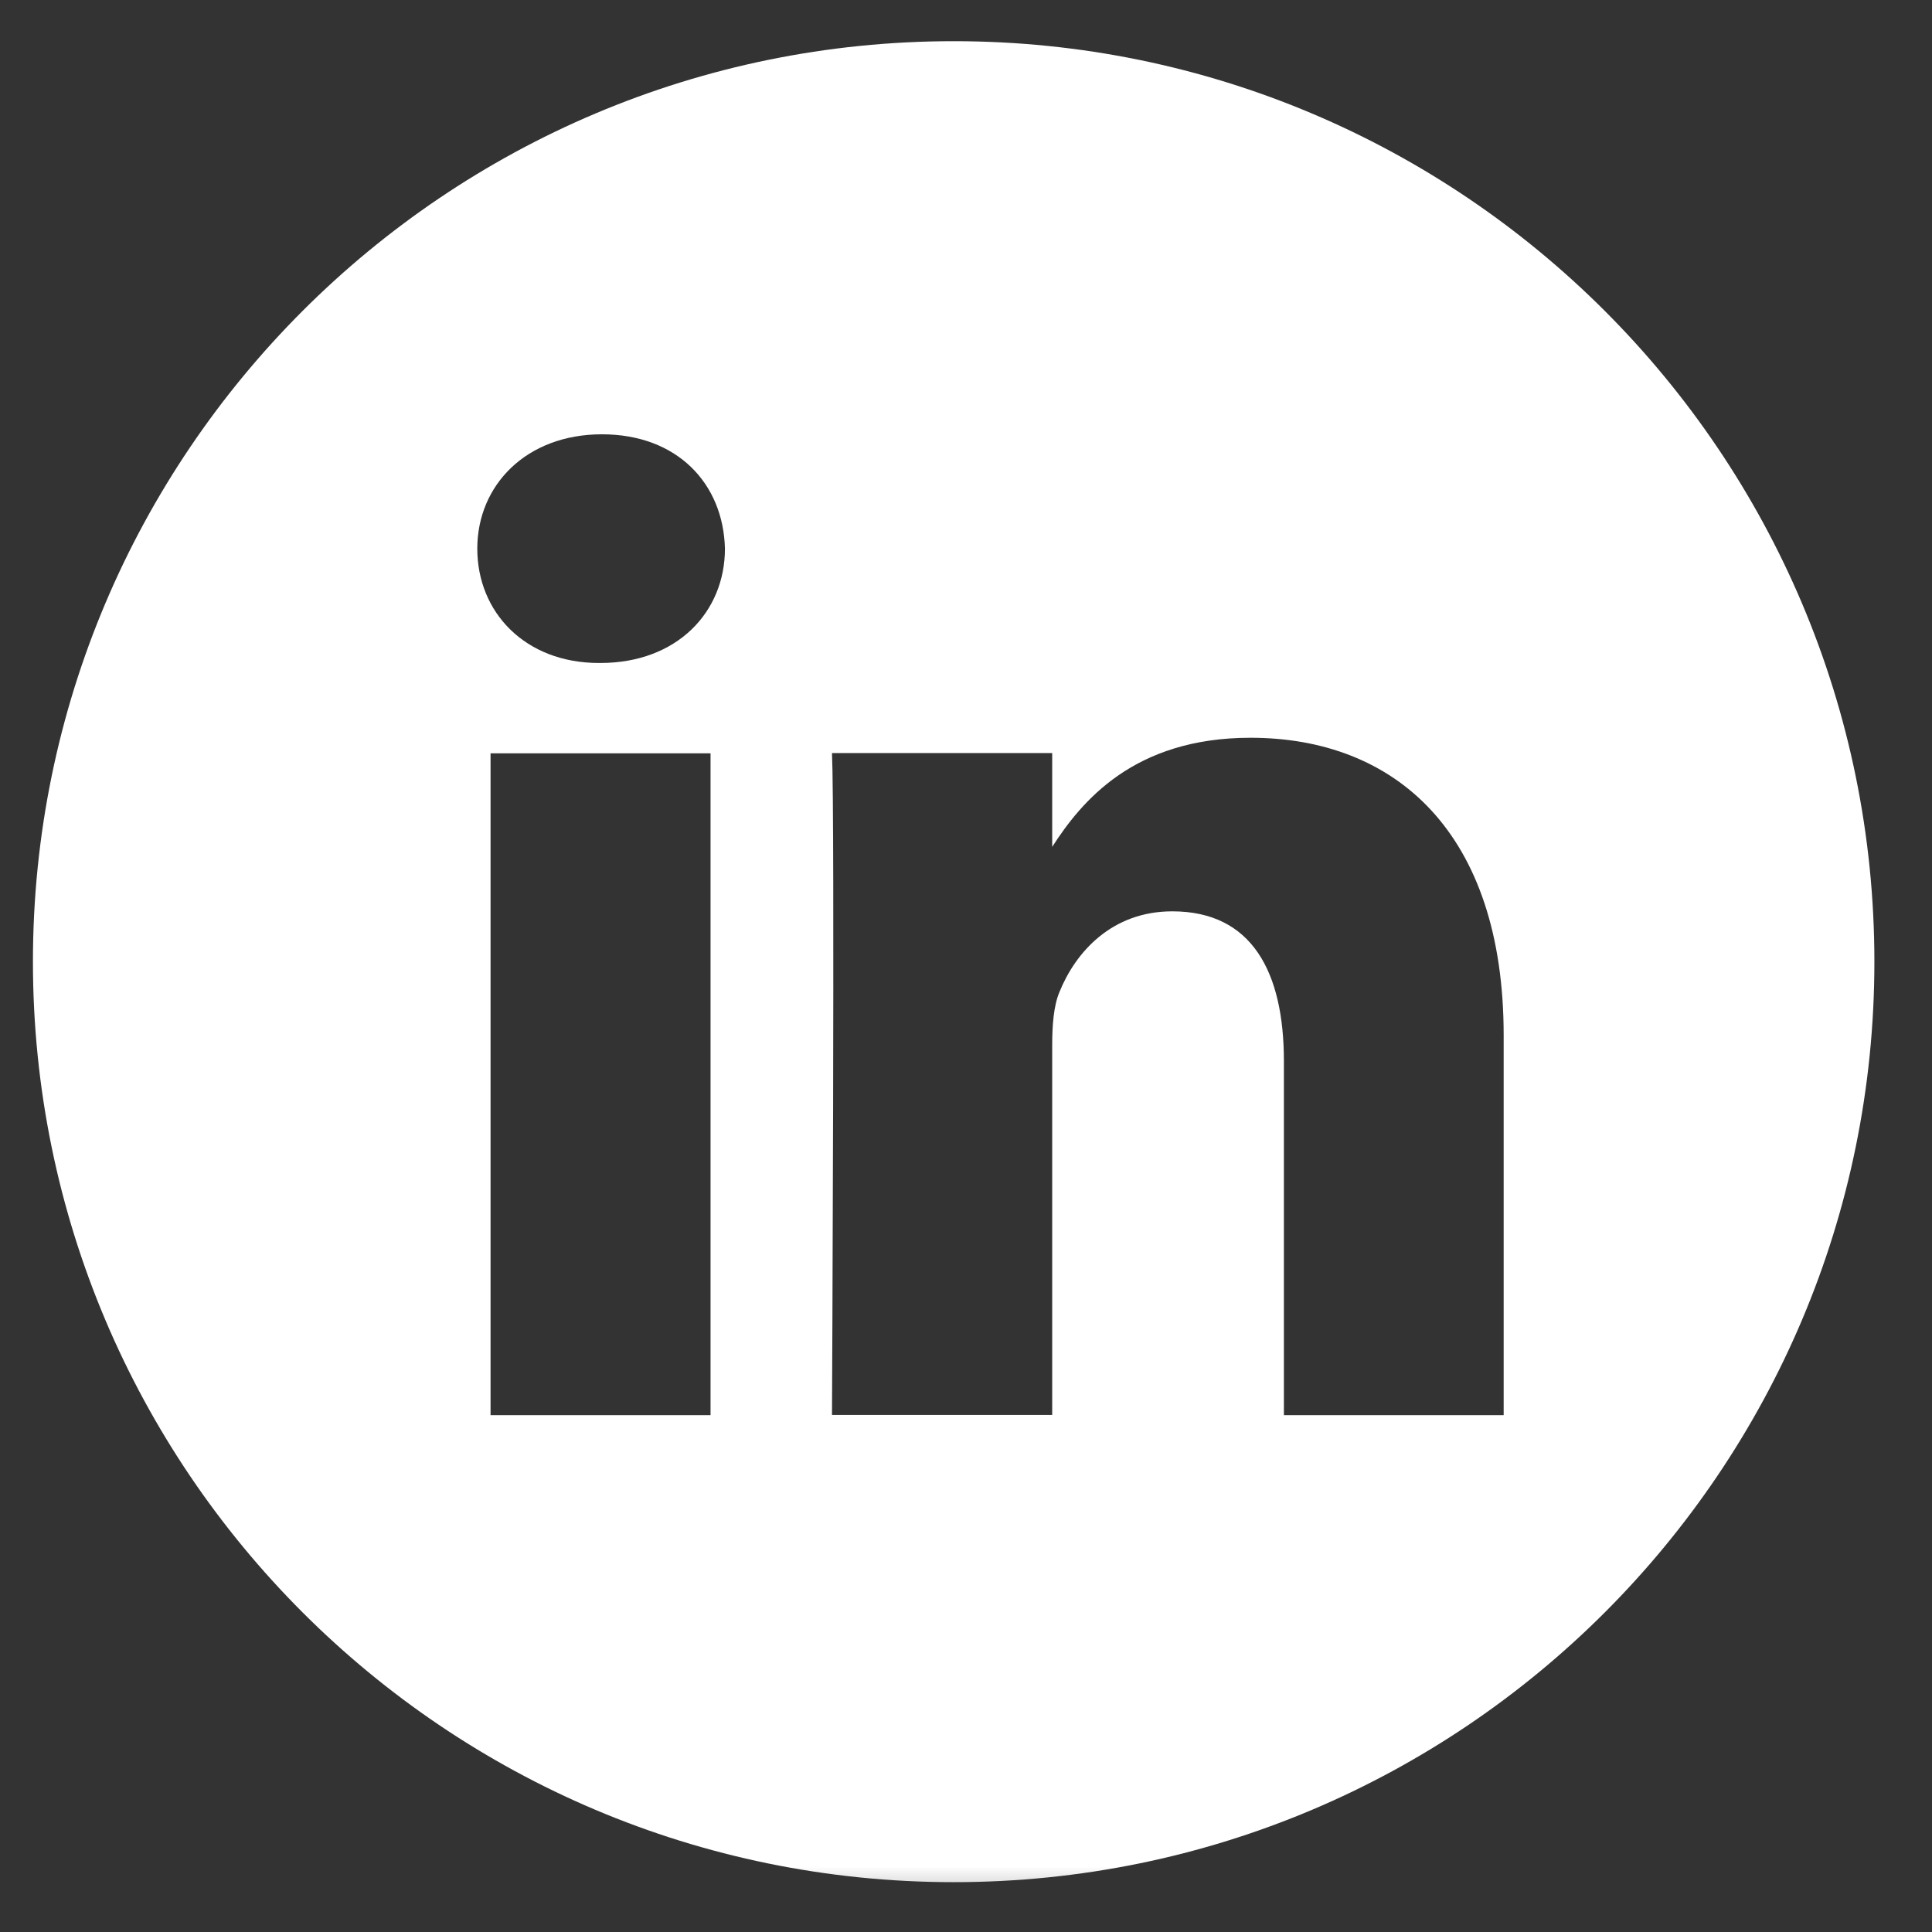 <svg width="44" height="44" viewBox="0 0 44 44" fill="none" xmlns="http://www.w3.org/2000/svg">
<rect x="0" y="0" width="44" height="44" fill="#333333" stroke="none"/>
<mask id="mask0_1_21761" style="mask-type:luminance" maskUnits="userSpaceOnUse" x="0" y="0" width="44" height="44">
<path d="M0 0H44V43.594H0V0Z" fill="white"/>
</mask>
<g mask="url(#mask0_1_21761)">
<path d="M21.719 0.938C10.141 0.938 0.75 10.328 0.75 21.901C0.75 33.474 10.141 42.865 21.719 42.865C33.302 42.865 42.688 33.474 42.688 21.901C42.688 10.328 33.302 0.938 21.719 0.938ZM16.182 32.229H11.172V17.156H16.182V32.229ZM13.672 15.099H13.641C11.958 15.099 10.87 13.943 10.87 12.495C10.87 11.047 11.99 9.891 13.708 9.891C15.427 9.891 16.474 11.016 16.51 12.495C16.51 13.938 15.422 15.099 13.672 15.099ZM34.245 32.229H29.24V24.167C29.24 22.141 28.516 20.755 26.698 20.755C25.318 20.755 24.495 21.688 24.13 22.588C23.995 22.906 23.963 23.354 23.963 23.807V32.224H18.948C18.948 32.224 19.016 18.568 18.948 17.151H23.963V19.287C24.625 18.26 25.812 16.802 28.479 16.802C31.776 16.802 34.245 18.958 34.245 23.578V32.229Z" fill="white"/>
</g>
</svg>
